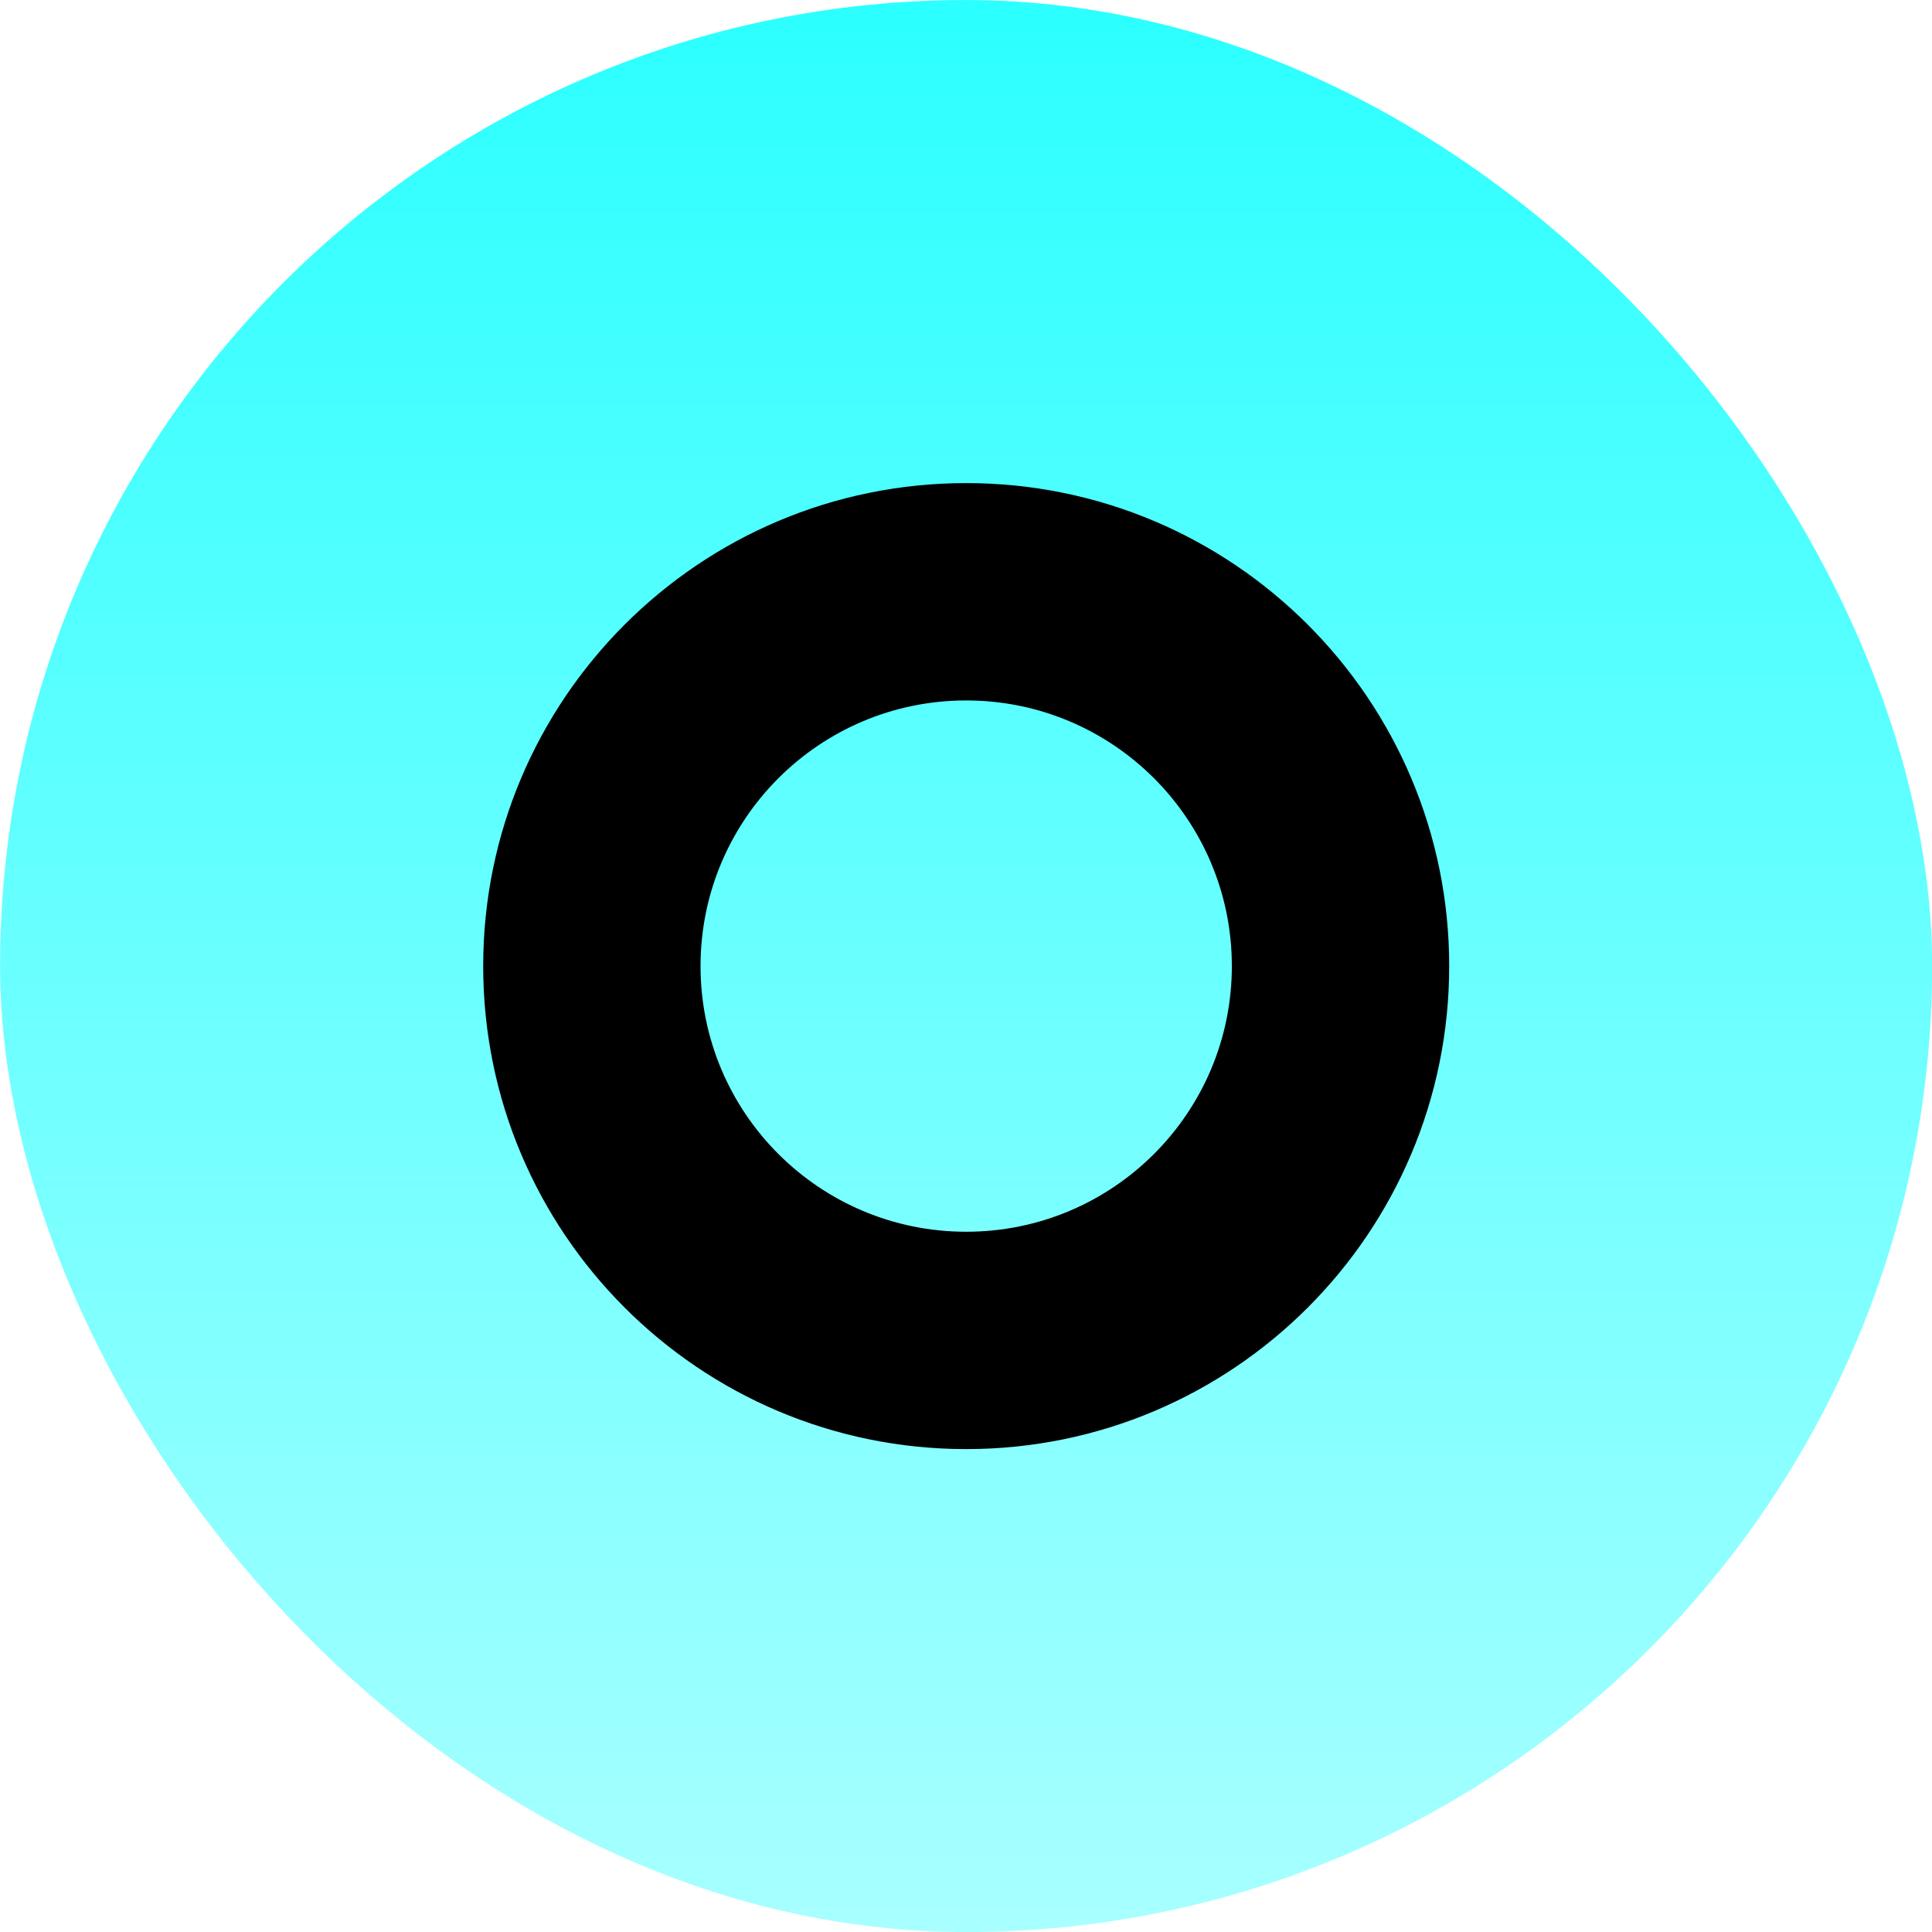 <svg width="40" height="40" viewBox="0 0 40 40" fill="none" xmlns="http://www.w3.org/2000/svg">
<rect x="0.002" y="0.001" width="40" height="40" rx="20" fill="url(#paint0_linear_3009_3337)"/>
<path d="M30.004 20.002C30.004 25.525 25.527 30.002 20.004 30.002C14.481 30.002 10.004 25.525 10.004 20.002C10.004 14.48 14.481 10.002 20.004 10.002C25.527 10.002 30.004 14.48 30.004 20.002ZM14.504 20.002C14.504 23.04 16.966 25.502 20.004 25.502C23.041 25.502 25.504 23.04 25.504 20.002C25.504 16.965 23.041 14.502 20.004 14.502C16.966 14.502 14.504 16.965 14.504 20.002Z" fill="black"/>
<defs>
<linearGradient id="paint0_linear_3009_3337" x1="20.002" y1="0.001" x2="20.002" y2="40.001" gradientUnits="userSpaceOnUse">
<stop stop-color="#2BFFFF"/>
<stop offset="1" stop-color="#2BFFFF" stop-opacity="0.41"/>
</linearGradient>
</defs>
</svg>
